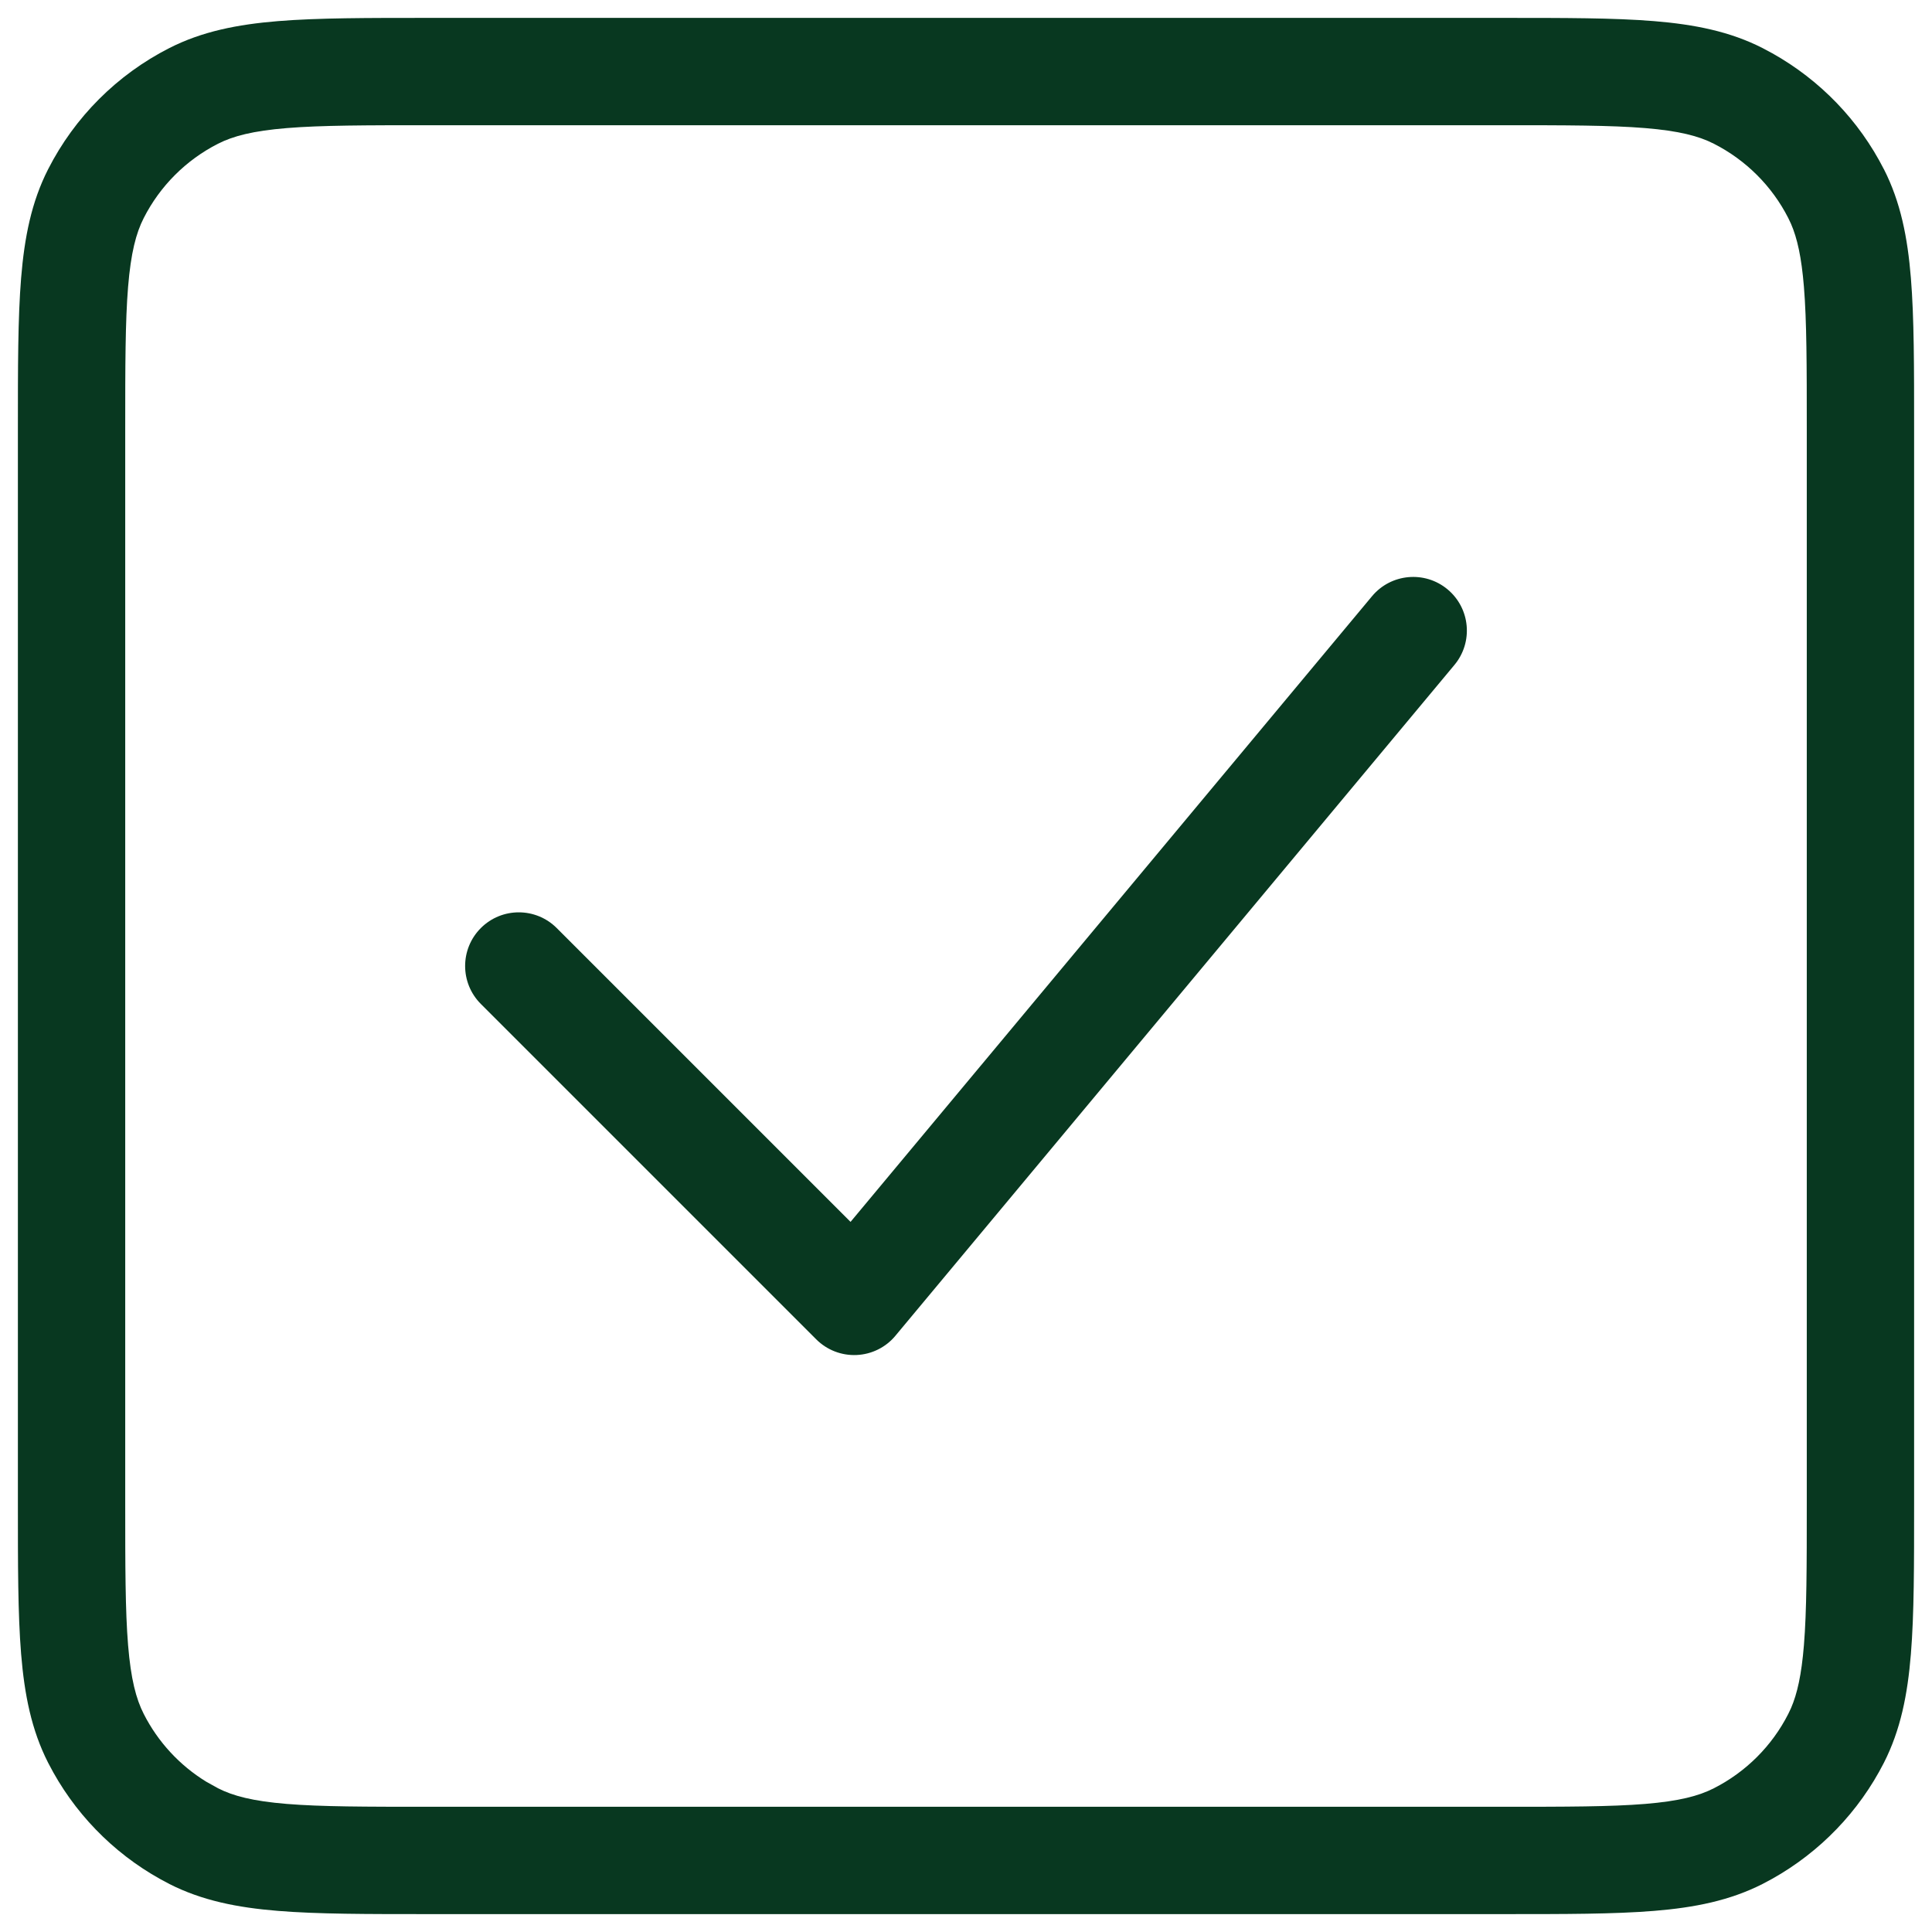 <?xml version="1.0" encoding="UTF-8"?> <svg xmlns="http://www.w3.org/2000/svg" width="54" height="54" viewBox="0 0 54 54" fill="none"><path d="M50.5 11.99C50.5 10.219 50.499 8.979 50.42 8.014C50.352 7.184 50.233 6.658 50.06 6.258L49.982 6.093C49.528 5.201 48.8 4.474 47.904 4.018C47.483 3.803 46.931 3.658 45.982 3.58C45.016 3.501 43.776 3.5 42.001 3.5H12.001C10.226 3.5 8.984 3.501 8.017 3.58C7.067 3.658 6.514 3.803 6.093 4.018C5.199 4.473 4.473 5.199 4.018 6.093C3.803 6.514 3.658 7.067 3.58 8.017C3.501 8.984 3.5 10.226 3.5 12.001V42.001C3.5 43.776 3.501 45.017 3.58 45.983C3.658 46.932 3.803 47.484 4.018 47.906C4.416 48.689 5.022 49.344 5.766 49.8L6.093 49.982C6.514 50.197 7.066 50.342 8.014 50.42C8.979 50.499 10.219 50.5 11.99 50.5H42.01C43.781 50.5 45.019 50.499 45.984 50.42C46.932 50.342 47.483 50.197 47.904 49.982C48.799 49.527 49.528 48.799 49.982 47.906L50.06 47.741C50.233 47.341 50.352 46.815 50.42 45.986C50.499 45.021 50.5 43.783 50.5 42.012V11.99ZM38.348 16.665C38.878 16.029 39.824 15.943 40.46 16.473C41.096 17.003 41.182 17.948 40.652 18.585L25.027 37.335C24.758 37.659 24.364 37.854 23.943 37.873C23.522 37.892 23.113 37.734 22.814 37.435L13.44 28.061C12.854 27.475 12.854 26.525 13.44 25.939C14.025 25.354 14.975 25.354 15.56 25.939L23.773 34.152L38.348 16.665ZM53.5 42.012C53.5 43.733 53.501 45.115 53.41 46.23C53.318 47.364 53.122 48.354 52.656 49.269C51.959 50.636 50.87 51.764 49.536 52.512L49.267 52.656C48.352 53.122 47.362 53.318 46.23 53.41C45.114 53.501 43.732 53.5 42.01 53.5H11.99C10.268 53.5 8.886 53.501 7.77 53.41C6.636 53.318 5.645 53.122 4.73 52.656V52.655C3.363 51.958 2.236 50.872 1.489 49.538L1.345 49.269C0.878 48.353 0.683 47.362 0.59 46.227C0.499 45.11 0.5 43.726 0.5 42.001V12.001C0.5 10.275 0.499 8.89 0.59 7.772C0.683 6.637 0.878 5.646 1.345 4.73C2.088 3.272 3.272 2.088 4.73 1.345C5.646 0.878 6.637 0.683 7.772 0.59C8.89 0.499 10.275 0.5 12.001 0.5H42.001C43.726 0.5 45.11 0.499 46.227 0.59C47.361 0.683 48.352 0.878 49.267 1.345L49.536 1.489C50.87 2.236 51.958 3.362 52.655 4.73H52.656C53.122 5.645 53.318 6.636 53.41 7.77C53.501 8.886 53.5 10.268 53.5 11.99V42.012Z" fill="#083820"></path></svg> 